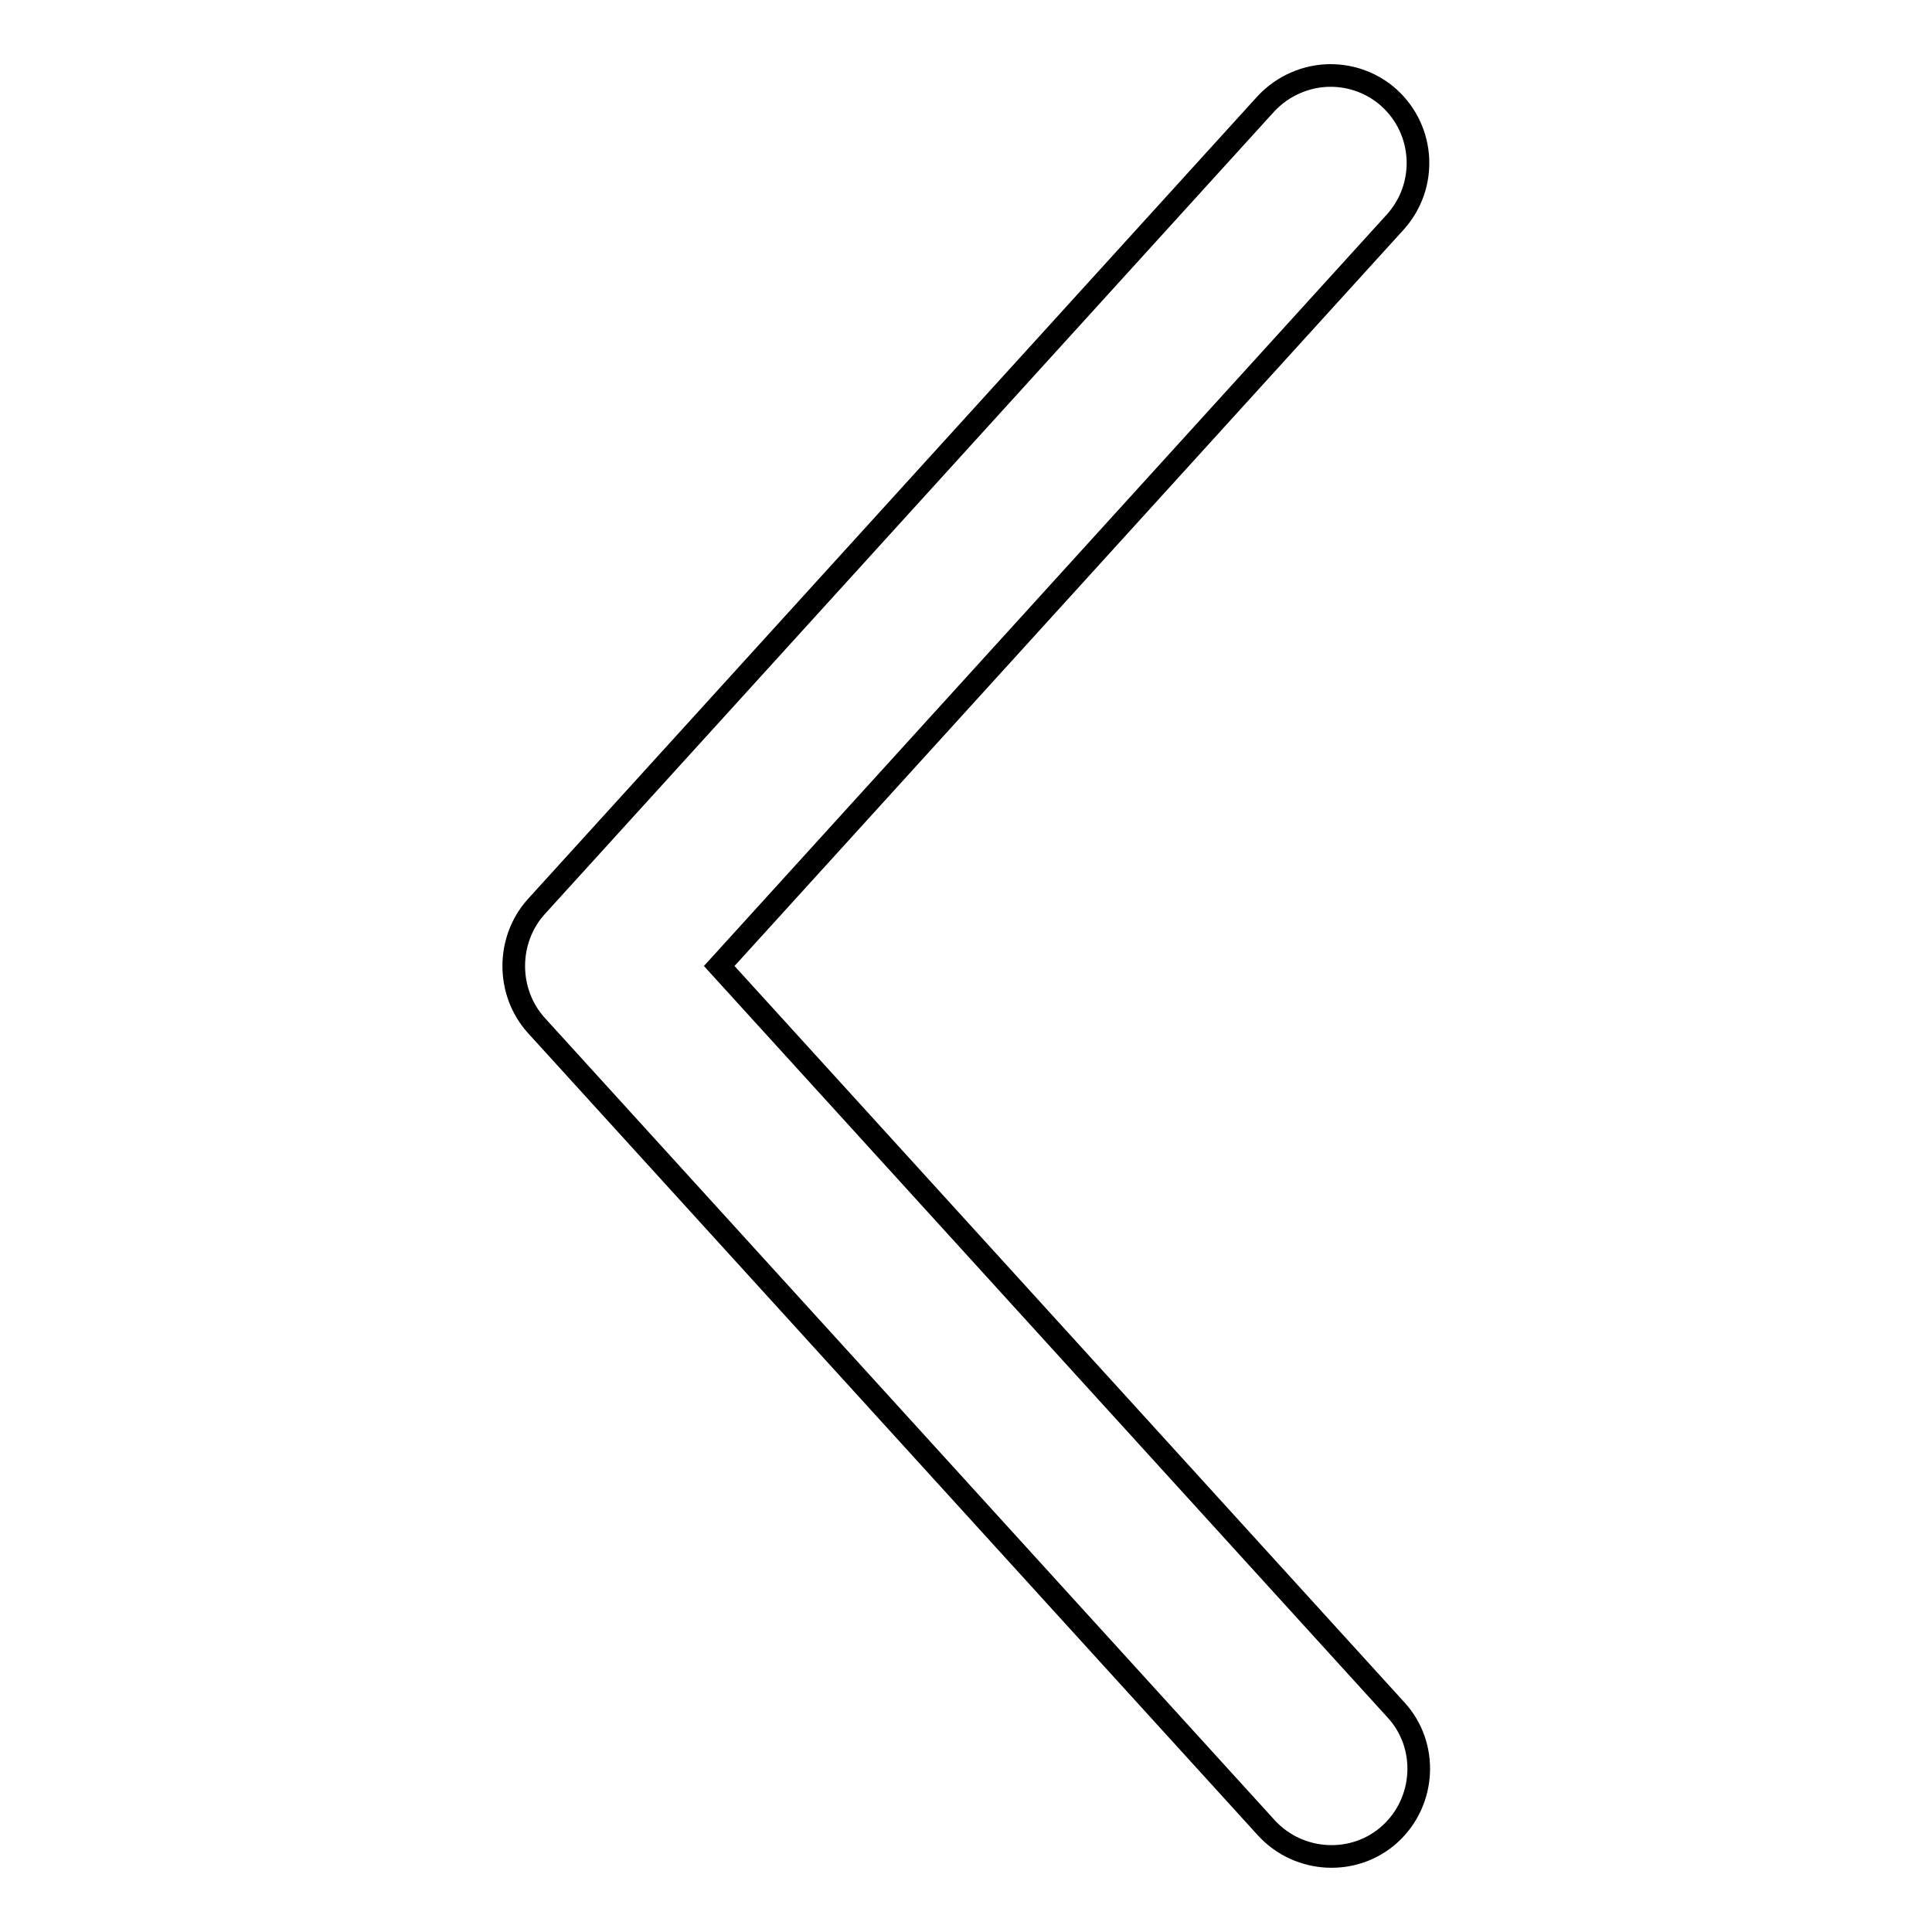 <?xml version="1.0" encoding="utf-8"?>
<!-- Svg Vector Icons : http://www.onlinewebfonts.com/icon -->
<!DOCTYPE svg PUBLIC "-//W3C//DTD SVG 1.1//EN" "http://www.w3.org/Graphics/SVG/1.1/DTD/svg11.dtd">
<svg version="1.1" xmlns="http://www.w3.org/2000/svg" xmlns:xlink="http://www.w3.org/1999/xlink" x="0px" y="0px" viewBox="0 0 256 256" enable-background="new 0 0 256 256" xml:space="preserve">
<g><g><path stroke-width="3" fill-opacity="0" stroke="#000000"  d="M71,135.8l96.8,106.4c4.3,4.7,11.7,5.1,16.4,0.8c4.7-4.3,5.1-11.7,0.8-16.4L95.3,128l89.6-98.6c4.3-4.8,3.9-12.1-0.8-16.4c-2.2-2-5-3-7.8-3c-3.1,0-6.3,1.3-8.6,3.8L71,120.2C67.1,124.6,67.1,131.4,71,135.8z"/></g></g>
</svg>